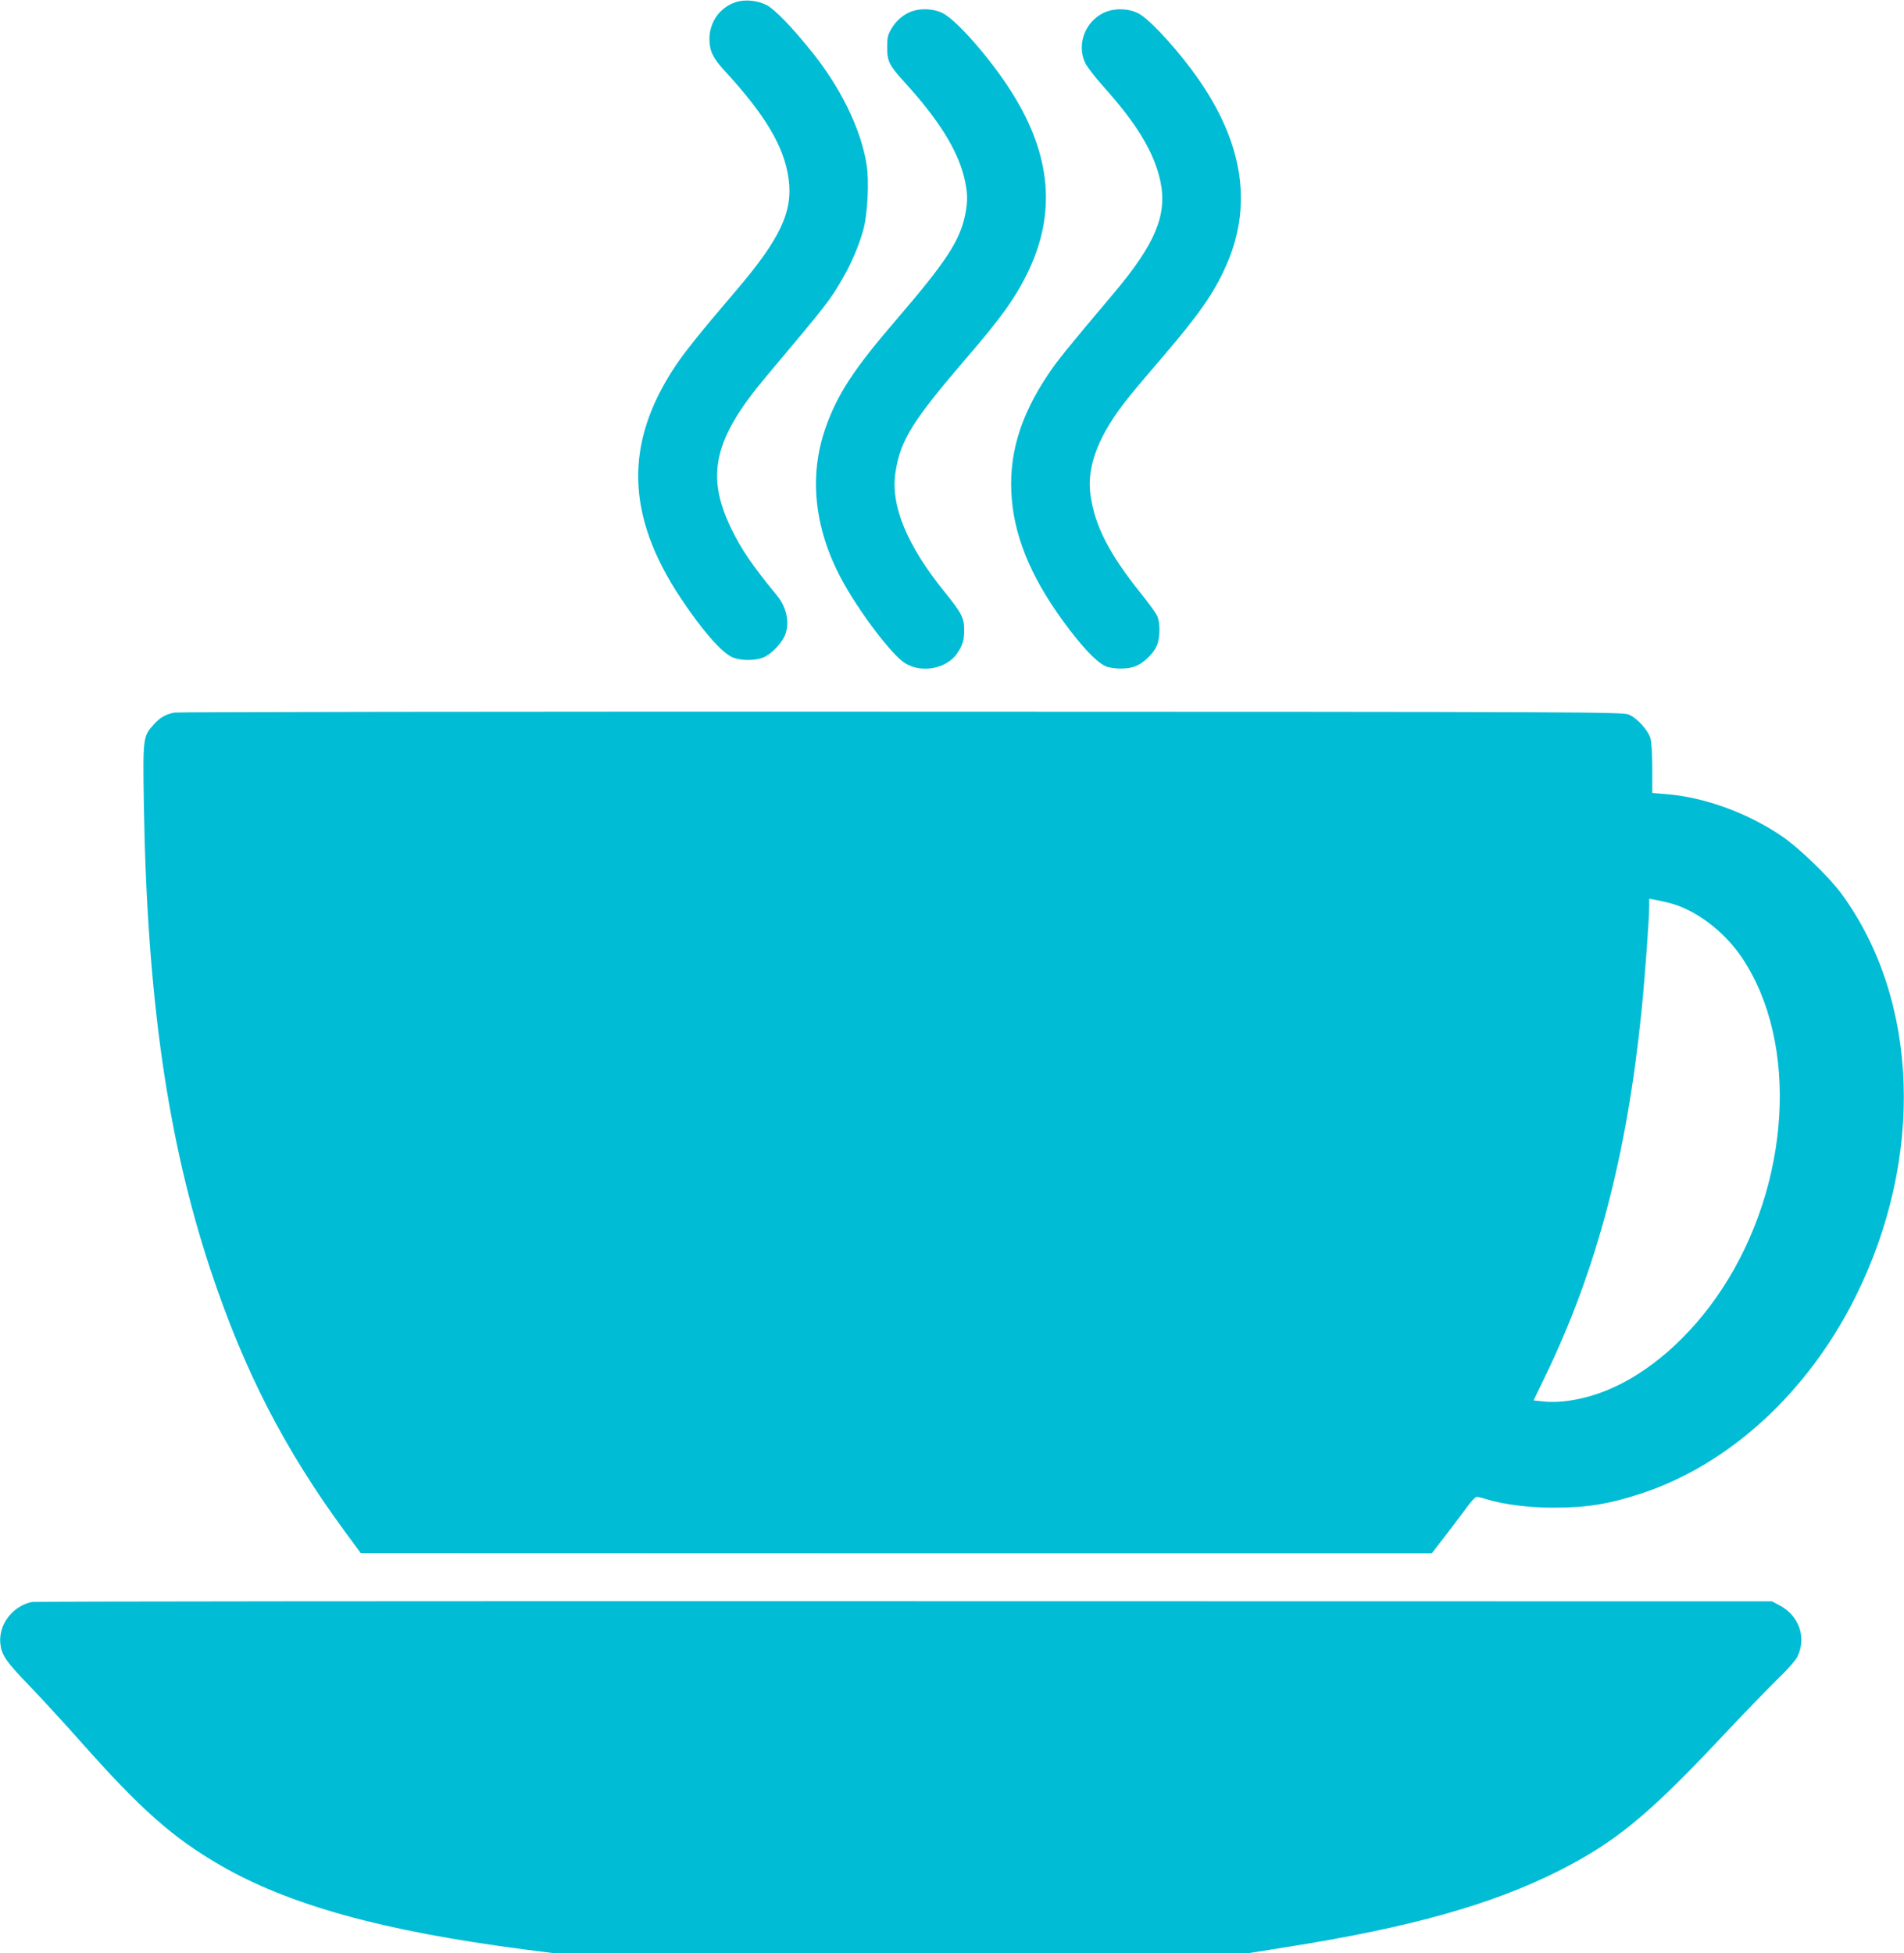 <?xml version="1.0" standalone="no"?>
<!DOCTYPE svg PUBLIC "-//W3C//DTD SVG 20010904//EN"
 "http://www.w3.org/TR/2001/REC-SVG-20010904/DTD/svg10.dtd">
<svg version="1.0" xmlns="http://www.w3.org/2000/svg"
 width="1248pt" height="1280pt" viewBox="0 0 1248 1280"
 preserveAspectRatio="xMidYMid meet">
<g transform="translate(0,1280) scale(0.1,-0.1)"
fill="#00bcd4" stroke="none">
<path d="M4823 12786 c-104 -34 -173 -130 -173 -241 0 -78 23 -125 97 -206
270 -293 393 -500 422 -710 30 -216 -55 -395 -348 -738 -220 -257 -334 -399
-395 -491 -335 -504 -324 -978 36 -1520 136 -205 262 -350 333 -385 57 -28
166 -27 221 2 49 26 108 90 129 139 33 80 12 184 -53 262 -162 197 -235 304
-303 446 -164 344 -108 583 232 987 409 487 419 500 502 644 60 103 111 225
138 328 26 100 36 309 20 413 -37 241 -175 521 -379 768 -123 151 -225 254
-274 281 -59 32 -144 41 -205 21z"/>
<path d="M5977 12726 c-55 -20 -103 -61 -134 -114 -24 -40 -28 -58 -28 -122 0
-93 13 -117 114 -229 222 -243 344 -439 390 -620 24 -98 26 -160 7 -251 -36
-171 -127 -308 -449 -683 -280 -325 -388 -490 -465 -709 -111 -313 -76 -655
100 -987 110 -208 330 -500 418 -556 109 -69 273 -39 343 62 37 54 47 86 47
154 0 78 -16 110 -124 244 -253 311 -361 575 -326 793 33 210 112 335 470 752
228 264 320 395 401 564 191 401 144 798 -146 1227 -142 210 -338 427 -420
465 -57 27 -138 31 -198 10z"/>
<path d="M7256 12725 c-135 -48 -204 -209 -143 -337 12 -26 67 -97 121 -157
219 -244 332 -431 372 -620 46 -218 -33 -408 -300 -726 -316 -375 -377 -450
-438 -542 -186 -279 -260 -534 -236 -815 23 -273 144 -548 376 -852 115 -150
198 -231 252 -247 60 -16 138 -14 186 6 51 21 112 80 135 130 23 49 25 148 5
196 -8 19 -58 88 -111 154 -204 254 -298 438 -327 638 -28 193 55 404 257 652
40 50 137 164 215 255 241 281 339 422 419 604 179 408 104 833 -226 1276
-132 177 -292 346 -358 376 -58 27 -138 31 -199 9z"/>
<path d="M1143 8130 c-58 -12 -94 -32 -135 -78 -71 -79 -72 -84 -65 -530 21
-1257 155 -2192 436 -3042 220 -662 484 -1177 885 -1722 l101 -137 3510 -1
3510 0 91 118 c49 64 112 147 139 184 27 38 56 68 64 68 9 0 39 -7 66 -16 112
-34 277 -55 435 -55 221 0 364 23 575 92 579 190 1093 661 1407 1290 453 910
418 1942 -90 2639 -78 108 -281 304 -390 378 -227 155 -514 259 -766 278 l-86
7 0 160 c0 94 -5 176 -12 199 -16 53 -87 131 -140 154 -42 18 -184 19 -4768
20 -2599 1 -4744 -2 -4767 -6z m9792 -1246 c174 -42 363 -183 482 -359 376
-558 321 -1487 -130 -2173 -204 -311 -481 -554 -758 -665 -143 -58 -296 -84
-412 -72 l-65 7 78 162 c337 697 534 1447 629 2386 22 211 51 610 51 690 l0
50 33 -6 c17 -3 59 -12 92 -20z"/>
<path d="M210 2301 c-126 -25 -220 -147 -208 -271 8 -76 37 -119 183 -270 77
-80 230 -246 340 -370 397 -448 608 -635 920 -815 449 -260 1064 -430 1984
-550 l195 -25 2281 0 2282 0 250 40 c805 127 1343 278 1784 501 362 183 580
361 1044 854 155 165 330 346 388 402 58 55 115 120 127 143 63 124 14 270
-114 338 l-51 27 -5685 1 c-3127 1 -5701 -1 -5720 -5z"/>
</g>
</svg>
